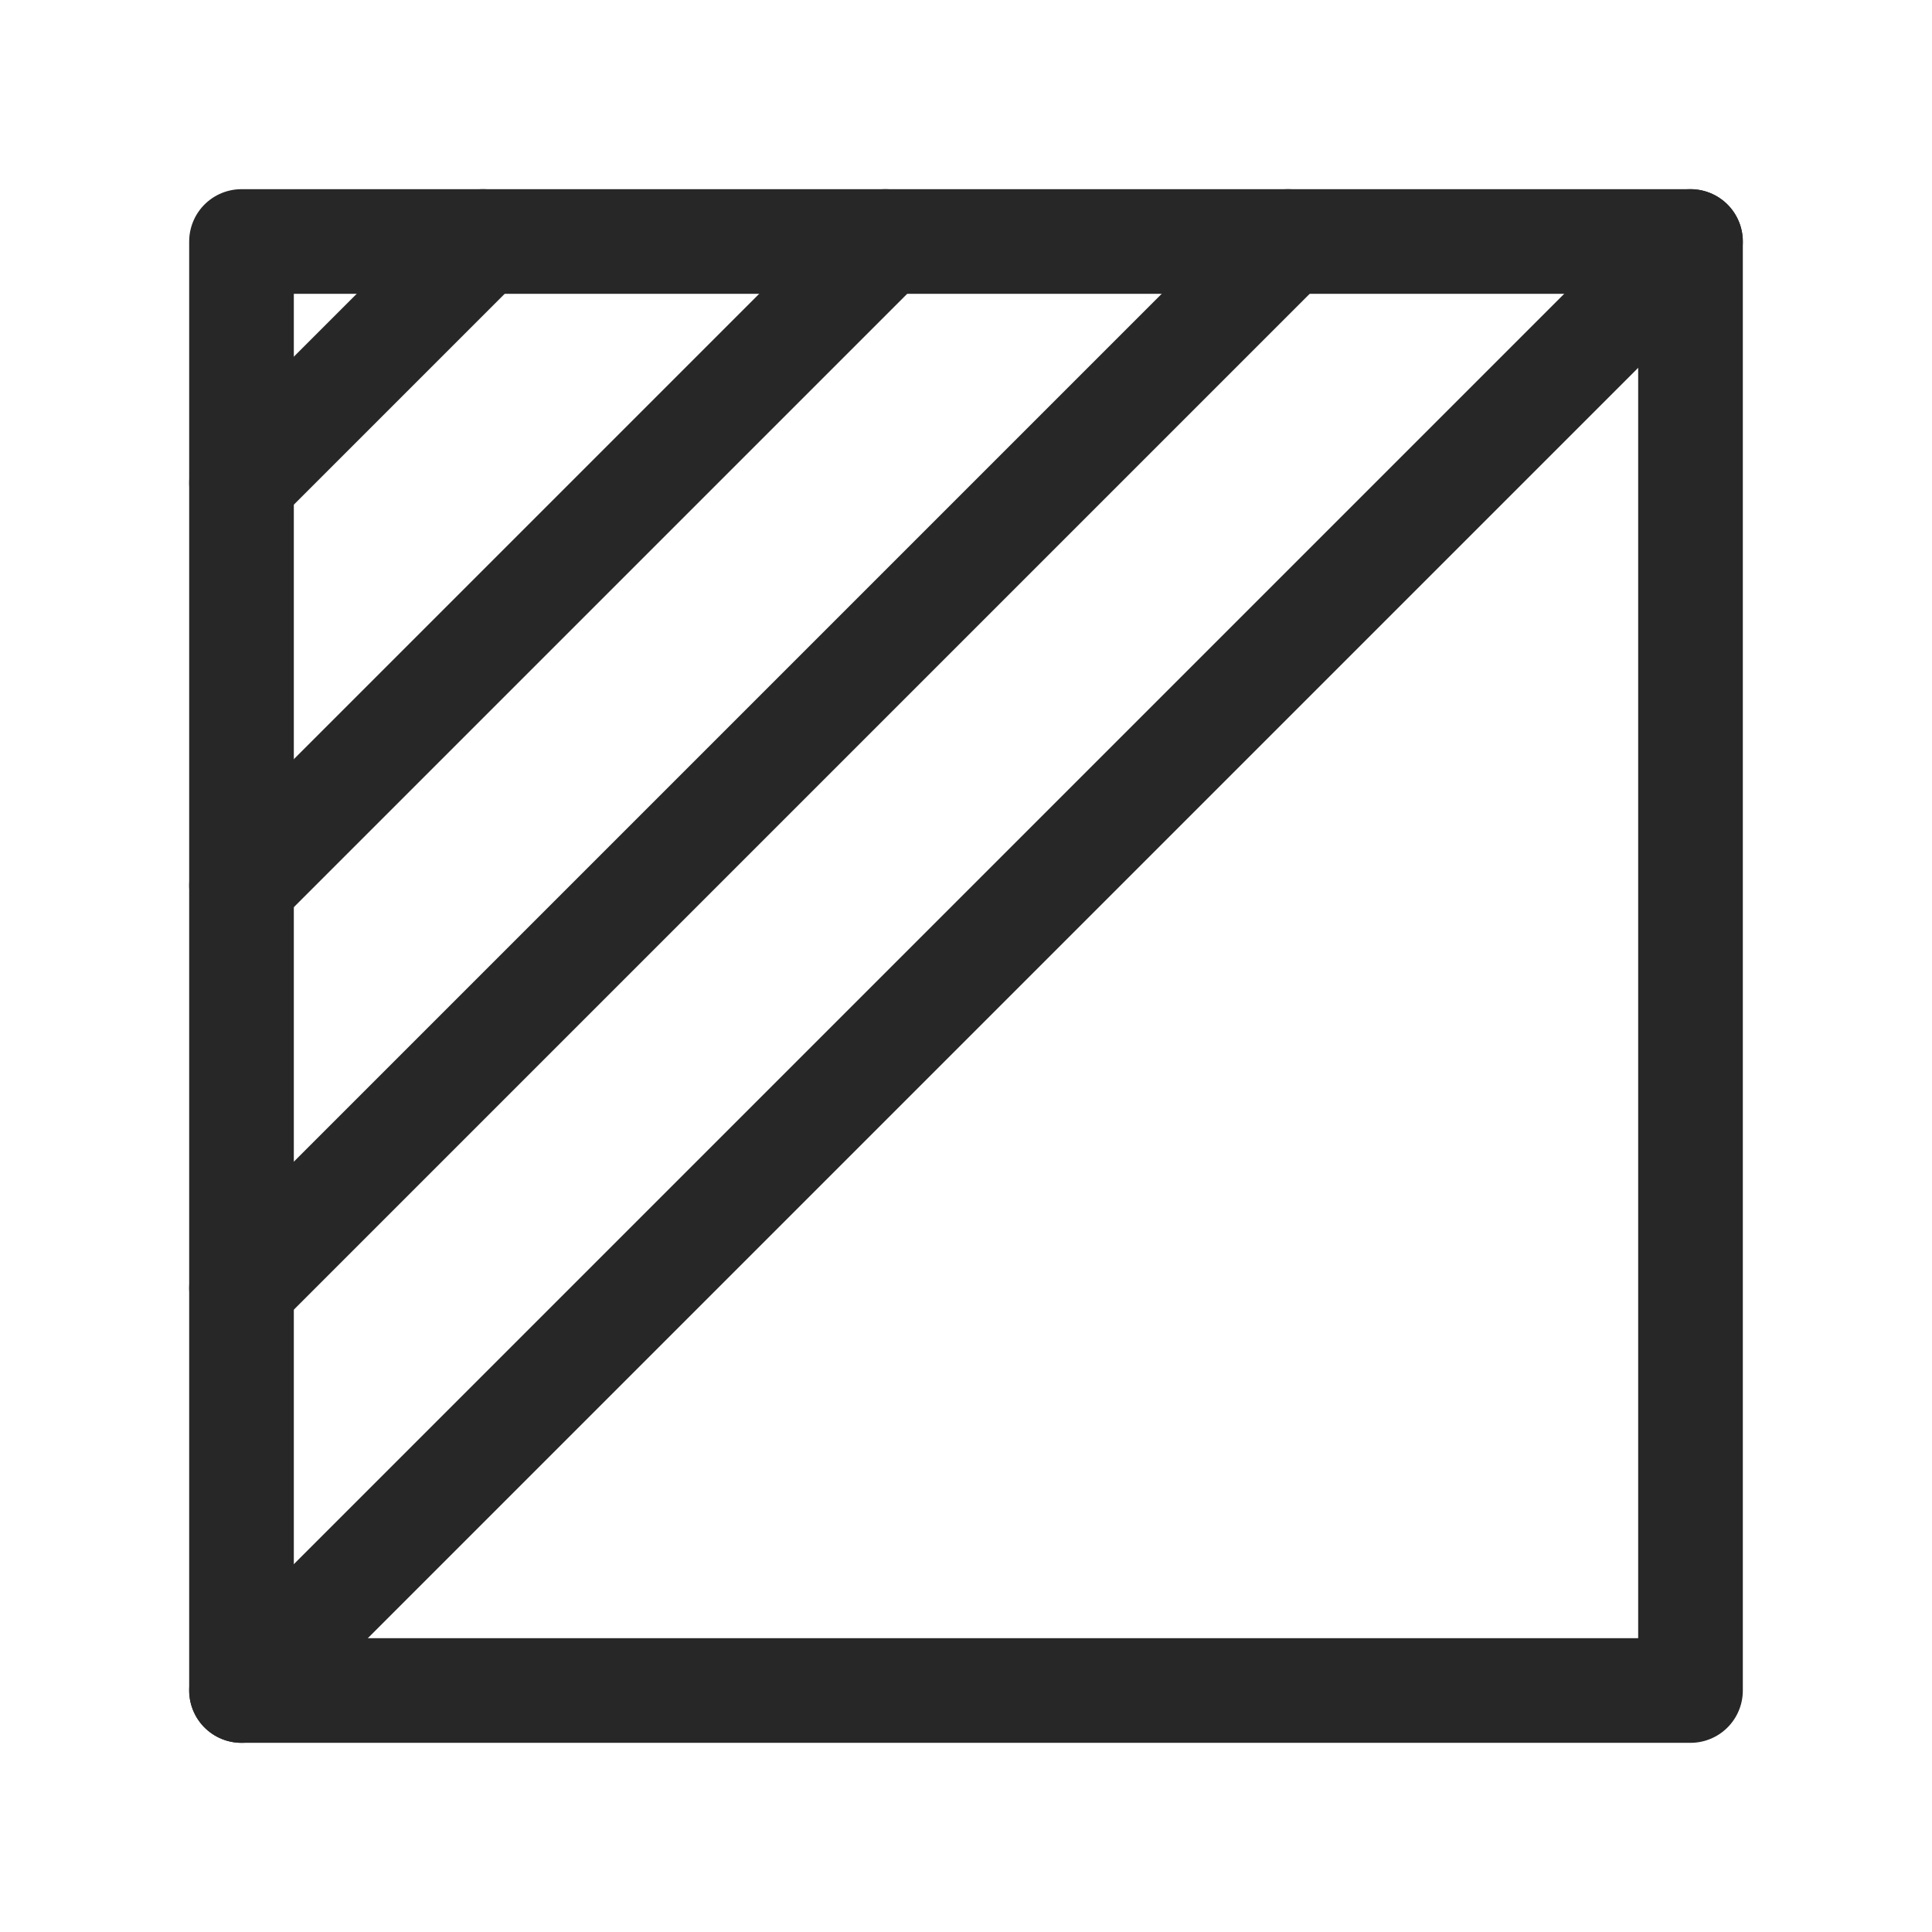 <svg width="24" height="24" viewBox="0 0 24 24" fill="none" xmlns="http://www.w3.org/2000/svg">
<path d="M21 21V3L3 3V21H21Z" stroke="#272727" stroke-width="1.3" stroke-linecap="round" stroke-linejoin="round"/>
<path d="M21 3L3 21" stroke="#272727" stroke-width="1.3" stroke-linecap="round" stroke-linejoin="round"/>
<path d="M16 3L3 16" stroke="#272727" stroke-width="1.3" stroke-linecap="round" stroke-linejoin="round"/>
<path d="M11 3L3 11" stroke="#272727" stroke-width="1.3" stroke-linecap="round" stroke-linejoin="round"/>
<path d="M6 3L3 6" stroke="#272727" stroke-width="1.3" stroke-linecap="round" stroke-linejoin="round"/>
</svg>
